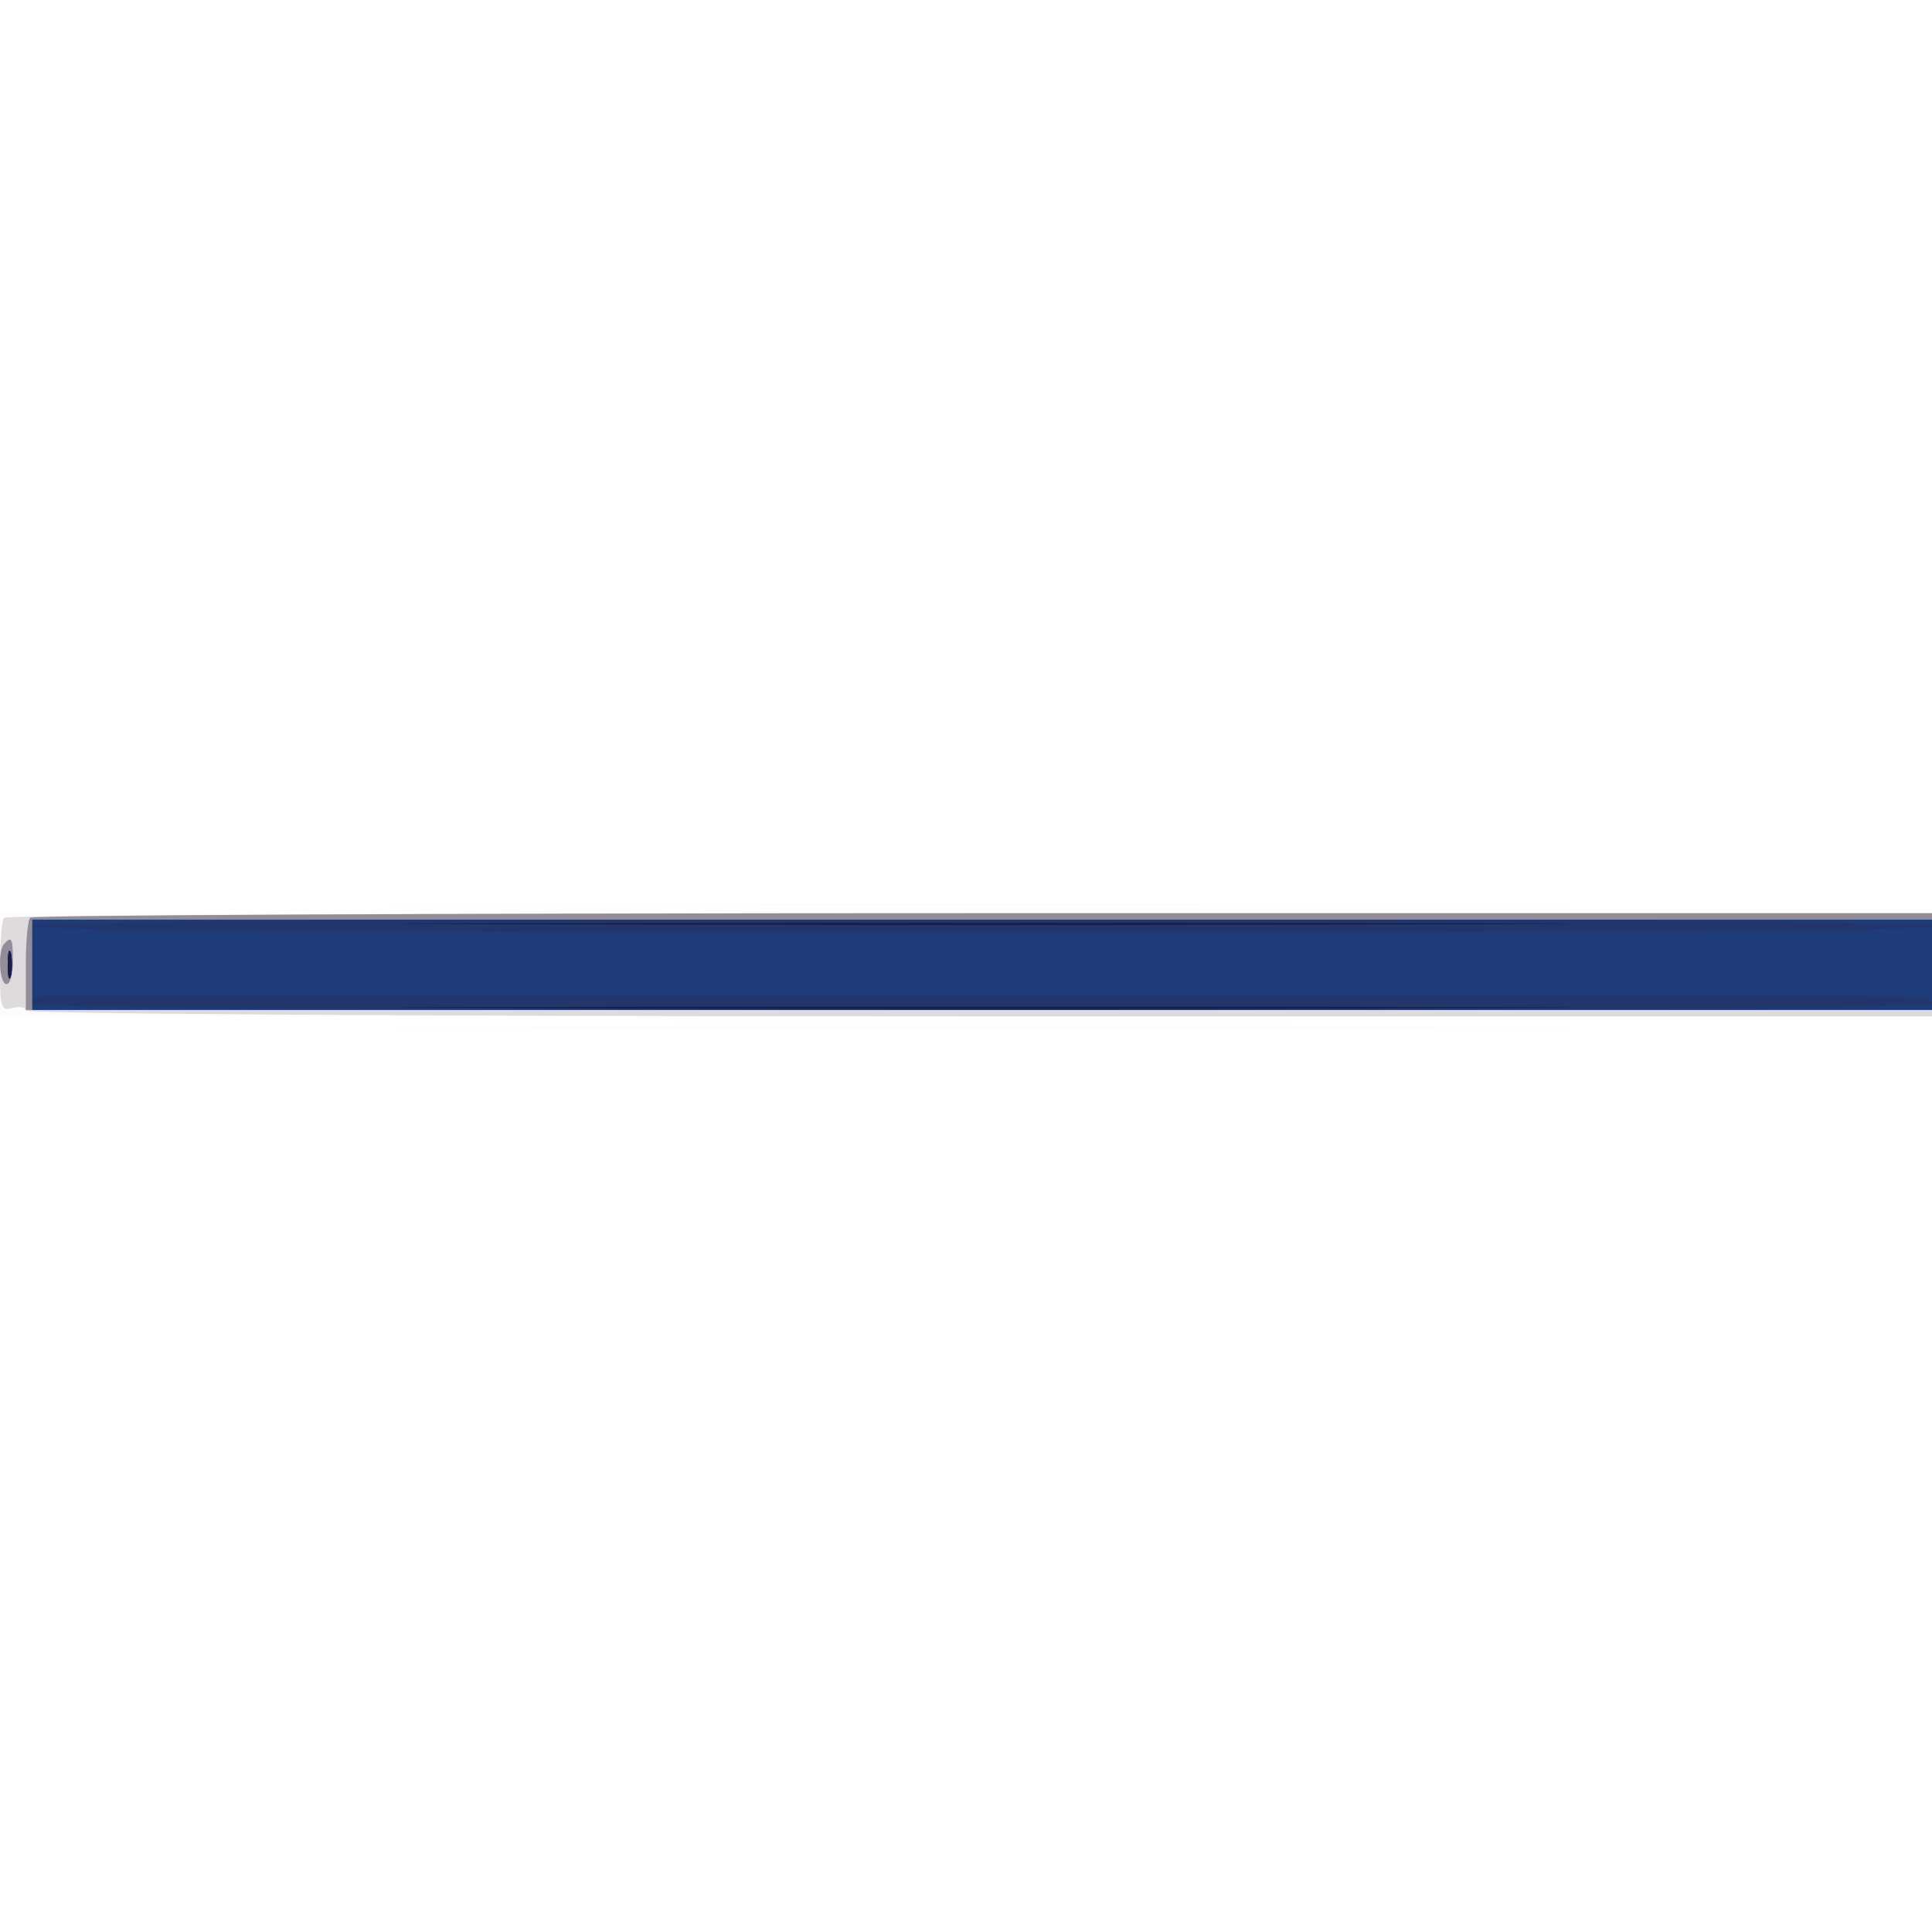 <svg xmlns="http://www.w3.org/2000/svg" xmlns:xlink="http://www.w3.org/1999/xlink" width="800" height="800"><rect width="100%" height="100%" fill="#808080" stroke="none"/><g><svg xmlns="http://www.w3.org/2000/svg" xmlns:xlink="http://www.w3.org/1999/xlink" width="800" height="800"/><svg xmlns="http://www.w3.org/2000/svg" width="800" height="800" version="1.0" viewBox="0 0 800 800"><g fill="#fff" transform="matrix(.267 0 0 -.267 0 800)"><path d="M0 1500V0h3000v3000H0V1500z"/></g></svg><svg xmlns="http://www.w3.org/2000/svg" width="800" height="800" version="1.0" viewBox="0 0 800 800"><g fill="#fcfcfd" transform="matrix(.267 0 0 -.267 0 800)"><path d="M778 1593c408-2 1076-2 1485 0 408 1 74 2-743 2s-1151-1-742-2zM0 1500v-80h3000v160H0v-80zm788-97c409-2 1075-2 1480 0 405 1 71 2-743 2s-1146-1-737-2z"/></g></svg><svg xmlns="http://www.w3.org/2000/svg" width="800" height="800" version="1.0" viewBox="0 0 800 800"><g fill="#dedade" transform="matrix(.267 0 0 -.267 0 800)"><path d="M6 1573c-3-3-6-38-6-76 0-64 1-69 20-64 11 3 20 1 20-4s602-9 1480-9h1480v160H1506c-821 0-1496-3-1500-7z"/></g></svg><svg xmlns="http://www.w3.org/2000/svg" width="800" height="800" version="1.0" viewBox="0 0 800 800"><g fill="#928d98" transform="matrix(.267 0 0 -.267 0 800)"><path d="M47 1573c-4-3-7-37-7-75v-68h2960v150H1527c-811 0-1477-3-1480-7zm-40-40c-11-10-8-63 3-63 6 0 10 16 10 35 0 36-2 40-13 28z"/></g></svg><svg xmlns="http://www.w3.org/2000/svg" width="800" height="800" version="1.0" viewBox="0 0 800 800"><g fill="#1e3b7a" transform="matrix(.267 0 0 -.267 0 800)"><path d="M50 1500v-70h2950v140H50v-70zm-38 0c0-19 2-27 5-17 2 9 2 25 0 35-3 9-5 1-5-18z"/></g></svg><svg xmlns="http://www.w3.org/2000/svg" width="800" height="800" version="1.0" viewBox="0 0 800 800"><g fill="#23366b" transform="matrix(.267 0 0 -.267 0 800)"><path d="M50 1560c0-7 498-10 1475-10s1475 3 1475 10-498 10-1475 10-1475-3-1475-10zm-38-60c0-19 2-27 5-17 2 9 2 25 0 35-3 9-5 1-5-18zm42-49c-2-2-4-8-4-13 0-4 664-8 1475-8 977 0 1475 3 1475 10 0 6-30 10-67 11-245 3-2875 3-2879 0z"/></g></svg><svg xmlns="http://www.w3.org/2000/svg" width="800" height="800" version="1.0" viewBox="0 0 800 800"><g fill="#1a1e43" transform="matrix(.267 0 0 -.267 0 800)"><path d="M788 1563c409-2 1075-2 1480 0 405 1 71 2-743 2s-1146-1-737-2zm-776-63c0-19 2-27 5-17 2 9 2 25 0 35-3 9-5 1-5-18zm776-67c409-2 1075-2 1480 0 405 1 71 2-743 2s-1146-1-737-2z"/></g></svg></g></svg>